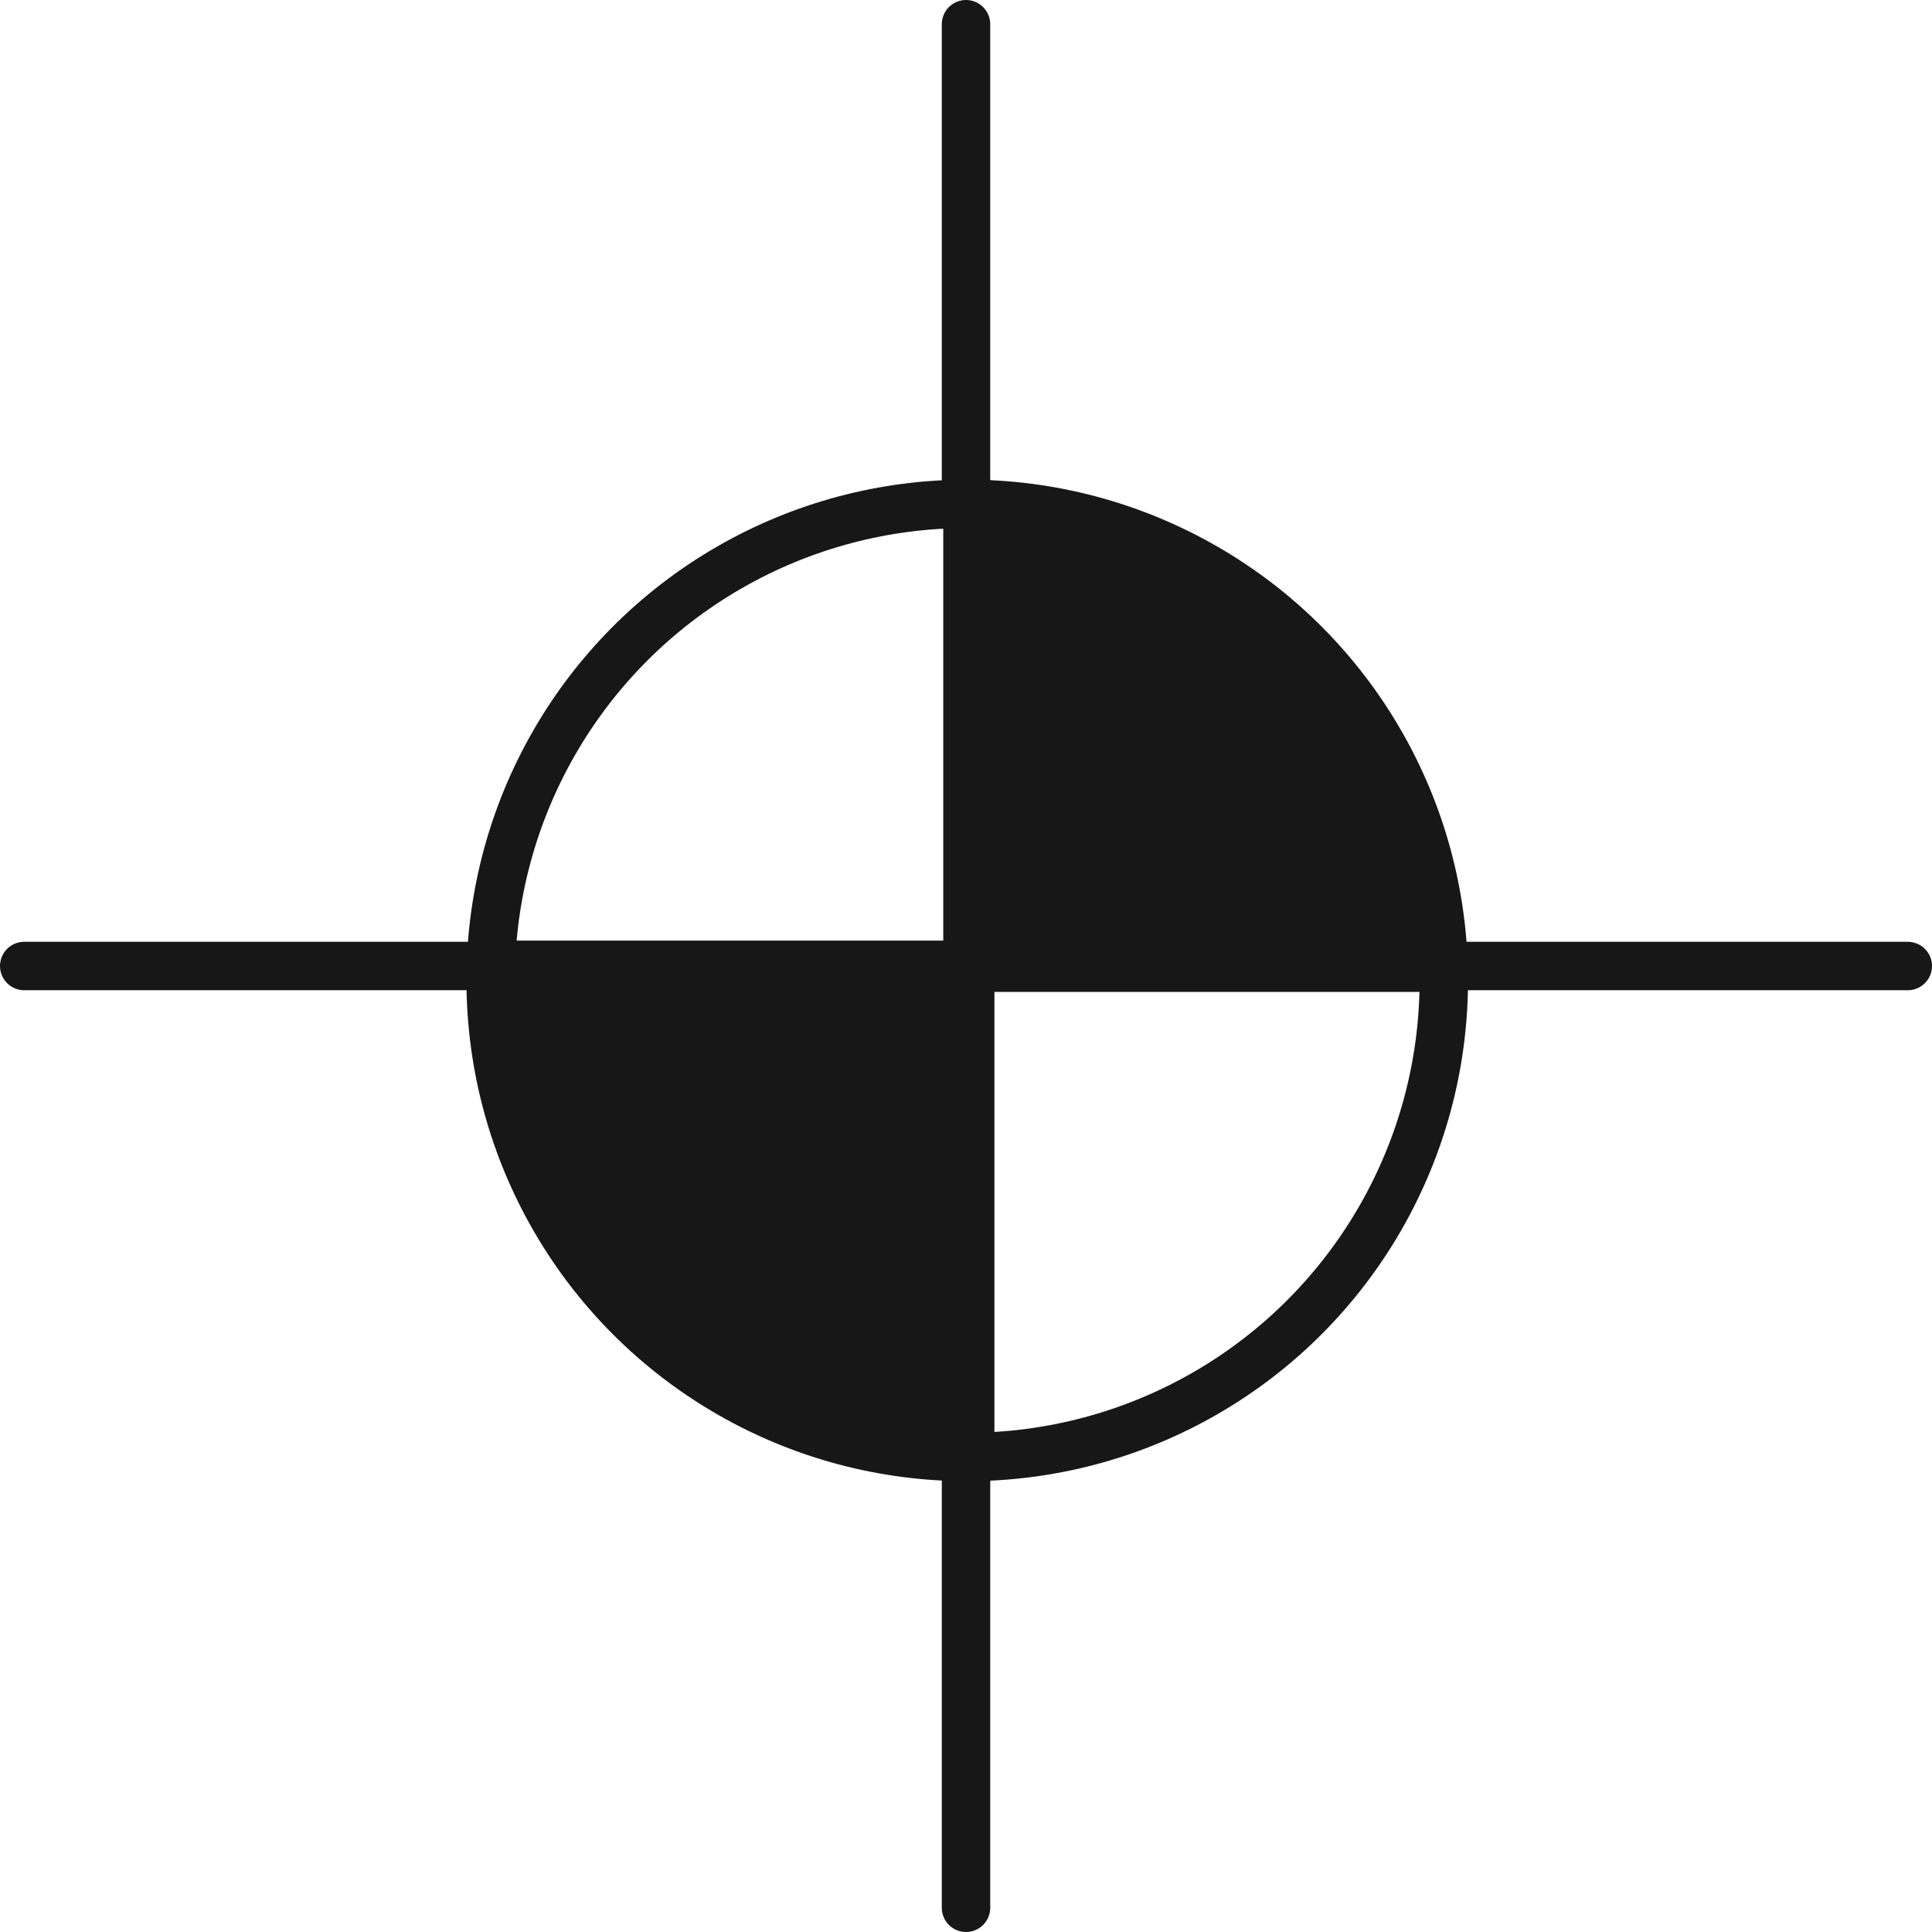 <?xml version="1.0" encoding="UTF-8"?>
<svg xmlns="http://www.w3.org/2000/svg" id="Layer_2" data-name="Layer 2" viewBox="0 0 598.49 598.49">
  <defs>
    <style>
      .cls-1 {
        fill: #171717;
        stroke-width: 0px;
      }

      .cls-2 {
        stroke-linecap: round;
        stroke-linejoin: round;
      }

      .cls-2, .cls-3, .cls-4 {
        fill: none;
        stroke: #171717;
      }

      .cls-2, .cls-4 {
        stroke-width: 15px;
      }

      .cls-3, .cls-4 {
        stroke-miterlimit: 10;
      }
    </style>
  </defs>
  <g id="Layer_1-2" data-name="Layer 1">
    <g>
      <circle class="cls-4" cx="299.63" cy="303.71" r="147.63"></circle>
      <path class="cls-3" d="M447.26,303.71c0,81.53-66.09,147.63-147.63,147.63h-.38v-152.09h147.94c.05,1.48.07,2.97.07,4.46Z"></path>
      <path class="cls-3" d="M299.25,156.07v143.18h-147.18c2.35-79.35,67.32-142.98,147.18-143.18Z"></path>
      <path class="cls-1" d="M152.07,291.38h155.98v159.96c-86.22-.22-156.05-69.66-156.05-155.27,0-1.57.02-3.13.07-4.69Z"></path>
      <path class="cls-1" d="M447.19,307.28h-154.99v-151.21h.4c83.86,0,152.13,67.27,154.59,151.21Z"></path>
      <line class="cls-2" x1="590.99" y1="299.25" x2="447.19" y2="299.25"></line>
      <line class="cls-2" x1="152.07" y1="299.25" x2="7.5" y2="299.25"></line>
      <line class="cls-2" x1="299.25" y1="590.99" x2="299.25" y2="451.34"></line>
      <line class="cls-2" x1="299.25" y1="156.07" x2="299.25" y2="7.5"></line>
    </g>
  </g>
</svg>
